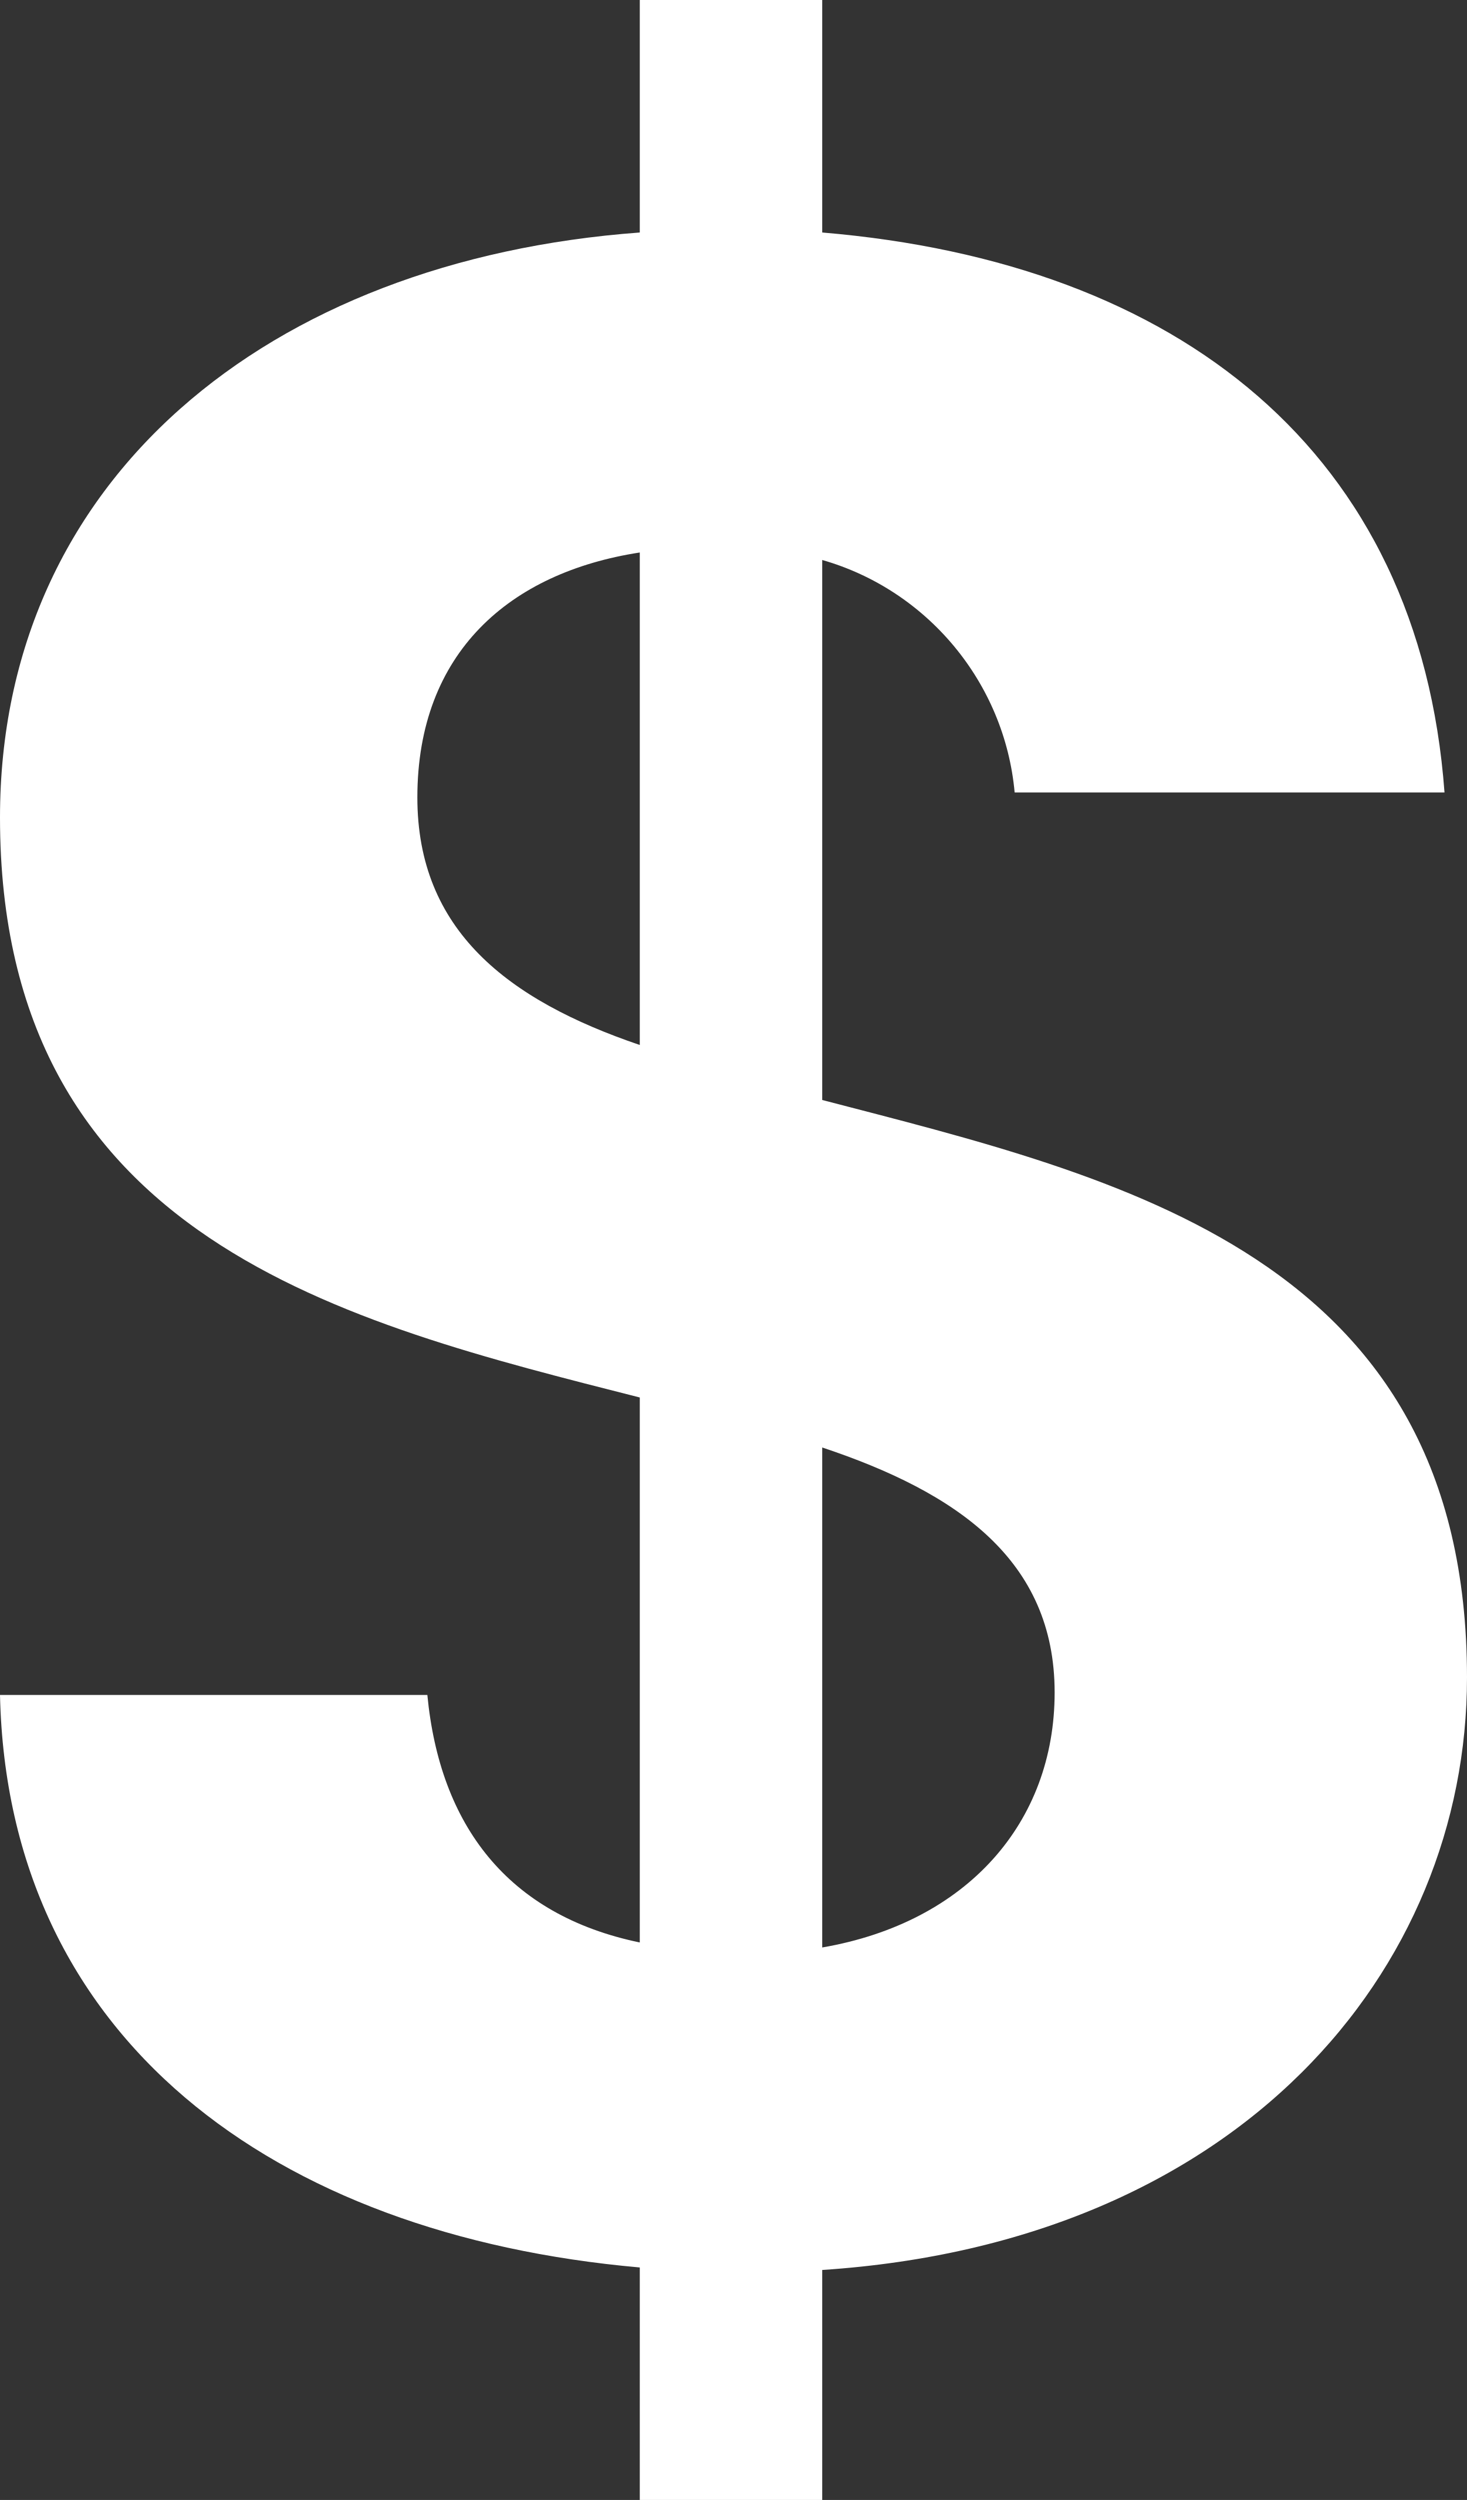 <?xml version="1.0" encoding="utf-8"?>
<!-- Generator: Adobe Illustrator 25.3.1, SVG Export Plug-In . SVG Version: 6.00 Build 0)  -->
<svg version="1.1" id="Layer_1" xmlns="http://www.w3.org/2000/svg" xmlns:xlink="http://www.w3.org/1999/xlink" x="0px" y="0px"
	 viewBox="0 0 58.7 100" style="enable-background:new 0 0 58.7 100;" xml:space="preserve">
<rect x="0" y="0" width="58.7" height="100" fill="#333333" stroke="none"/>
<style type="text/css">
	.st0{fill:#FFFFFF;}
</style>
<path id="Path_6214" class="st0" d="M32.9,44V22.4c4.2,1.2,7.3,4.9,7.7,9.3h17.2c-1-13.6-10.6-21.2-24.9-22.4l0-9.3h-7.3v9.3
	C10.7,10.4,0,19.2,0,32.7c0,16.9,13.8,20.2,25.6,23.2v21.8c-5.3-1.1-8-4.7-8.5-9.9H0c0.3,13.7,10.9,21.6,25.6,22.9v9.4h7.3v-9.3
	c16.7-1.1,25.8-12,25.8-23.7C58.7,50.2,44.8,47.1,32.9,44z M25.6,41.8c-5.3-1.8-8.9-4.6-8.9-9.9c0-5.8,3.7-9,8.9-9.8V41.8z
	 M32.9,77.9v-20c5.4,1.8,9.3,4.5,9.3,9.8C42.2,72.9,38.7,76.9,32.9,77.9z"/>
</svg>

